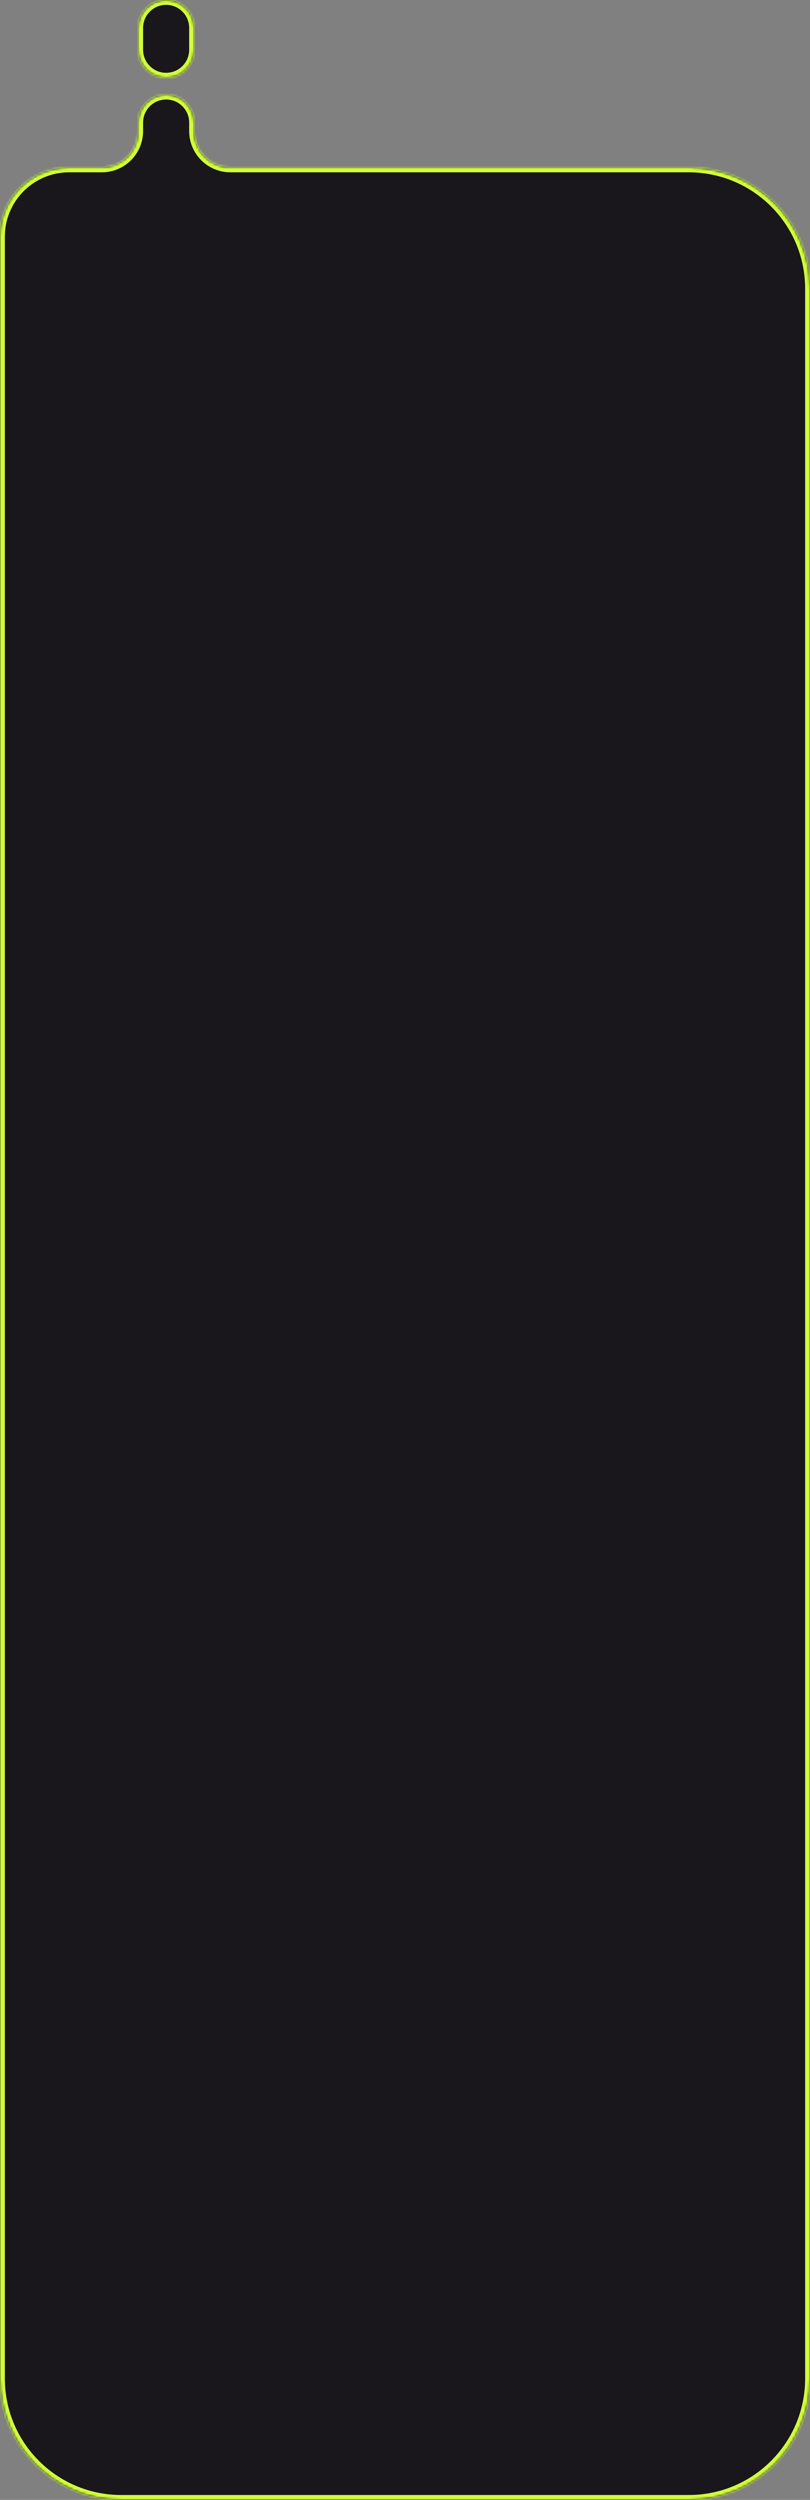 <?xml version="1.0" encoding="UTF-8"?> <svg xmlns="http://www.w3.org/2000/svg" width="334" height="1030" viewBox="0 0 334 1030" fill="none"><rect x="0" y="0" width="334" height="1030" fill="#808080" stroke="none"/> <mask id="path-1-inside-1_159_9972" fill="white"> <path fill-rule="evenodd" clip-rule="evenodd" d="M68.5 0C74.851 0 80 5.149 80 11.5V20.5C80 26.851 74.851 32 68.5 32V32C62.149 32 57 26.851 57 20.5V11.5C57 5.149 62.149 0 68.5 0V0ZM80 54C80 62.284 86.716 69 95 69H284C311.614 69 334 91.386 334 119V980C334 1007.61 311.614 1030 284 1030H50C22.386 1030 0 1007.61 0 980V97.5C0 81.76 12.76 69 28.5 69H42C50.284 69 57 62.284 57 54V50.5C57 44.149 62.149 39 68.5 39V39C74.851 39 80 44.149 80 50.5V54Z"></path> </mask> <path fill-rule="evenodd" clip-rule="evenodd" d="M68.5 0C74.851 0 80 5.149 80 11.5V20.5C80 26.851 74.851 32 68.5 32V32C62.149 32 57 26.851 57 20.5V11.5C57 5.149 62.149 0 68.5 0V0ZM80 54C80 62.284 86.716 69 95 69H284C311.614 69 334 91.386 334 119V980C334 1007.61 311.614 1030 284 1030H50C22.386 1030 0 1007.61 0 980V97.5C0 81.76 12.76 69 28.5 69H42C50.284 69 57 62.284 57 54V50.5C57 44.149 62.149 39 68.5 39V39C74.851 39 80 44.149 80 50.5V54Z" fill="#19161C"></path> <path d="M82 20.5V11.5H78V20.5H82ZM55 11.5V20.5H59V11.5H55ZM284 67H95V71H284V67ZM336 980V119H332V980H336ZM50 1032H284V1028H50V1032ZM-2 97.5V980H2V97.5H-2ZM42 67H28.5V71H42V67ZM59 54V50.5H55V54H59ZM78 50.5V54H82V50.5H78ZM68.5 41C73.747 41 78 45.253 78 50.5H82C82 43.044 75.956 37 68.5 37V41ZM59 50.5C59 45.253 63.253 41 68.5 41V37C61.044 37 55 43.044 55 50.5H59ZM42 71C51.389 71 59 63.389 59 54H55C55 61.18 49.18 67 42 67V71ZM2 97.5C2 82.865 13.864 71 28.5 71V67C11.655 67 -2 80.655 -2 97.5H2ZM50 1028C23.49 1028 2 1006.51 2 980H-2C-2 1008.72 21.281 1032 50 1032V1028ZM332 980C332 1006.51 310.51 1028 284 1028V1032C312.719 1032 336 1008.72 336 980H332ZM95 67C87.82 67 82 61.18 82 54H78C78 63.389 85.611 71 95 71V67ZM284 71C310.51 71 332 92.49 332 119H336C336 90.281 312.719 67 284 67V71ZM59 11.5C59 6.253 63.253 2 68.5 2V-2C61.044 -2 55 4.044 55 11.5H59ZM68.5 30C63.253 30 59 25.747 59 20.5H55C55 27.956 61.044 34 68.5 34V30ZM82 11.5C82 4.044 75.956 -2 68.5 -2V2C73.747 2 78 6.253 78 11.5H82ZM78 20.5C78 25.747 73.747 30 68.5 30V34C75.956 34 82 27.956 82 20.5H78Z" fill="#D2FF3A" mask="url(#path-1-inside-1_159_9972)"></path> </svg> 